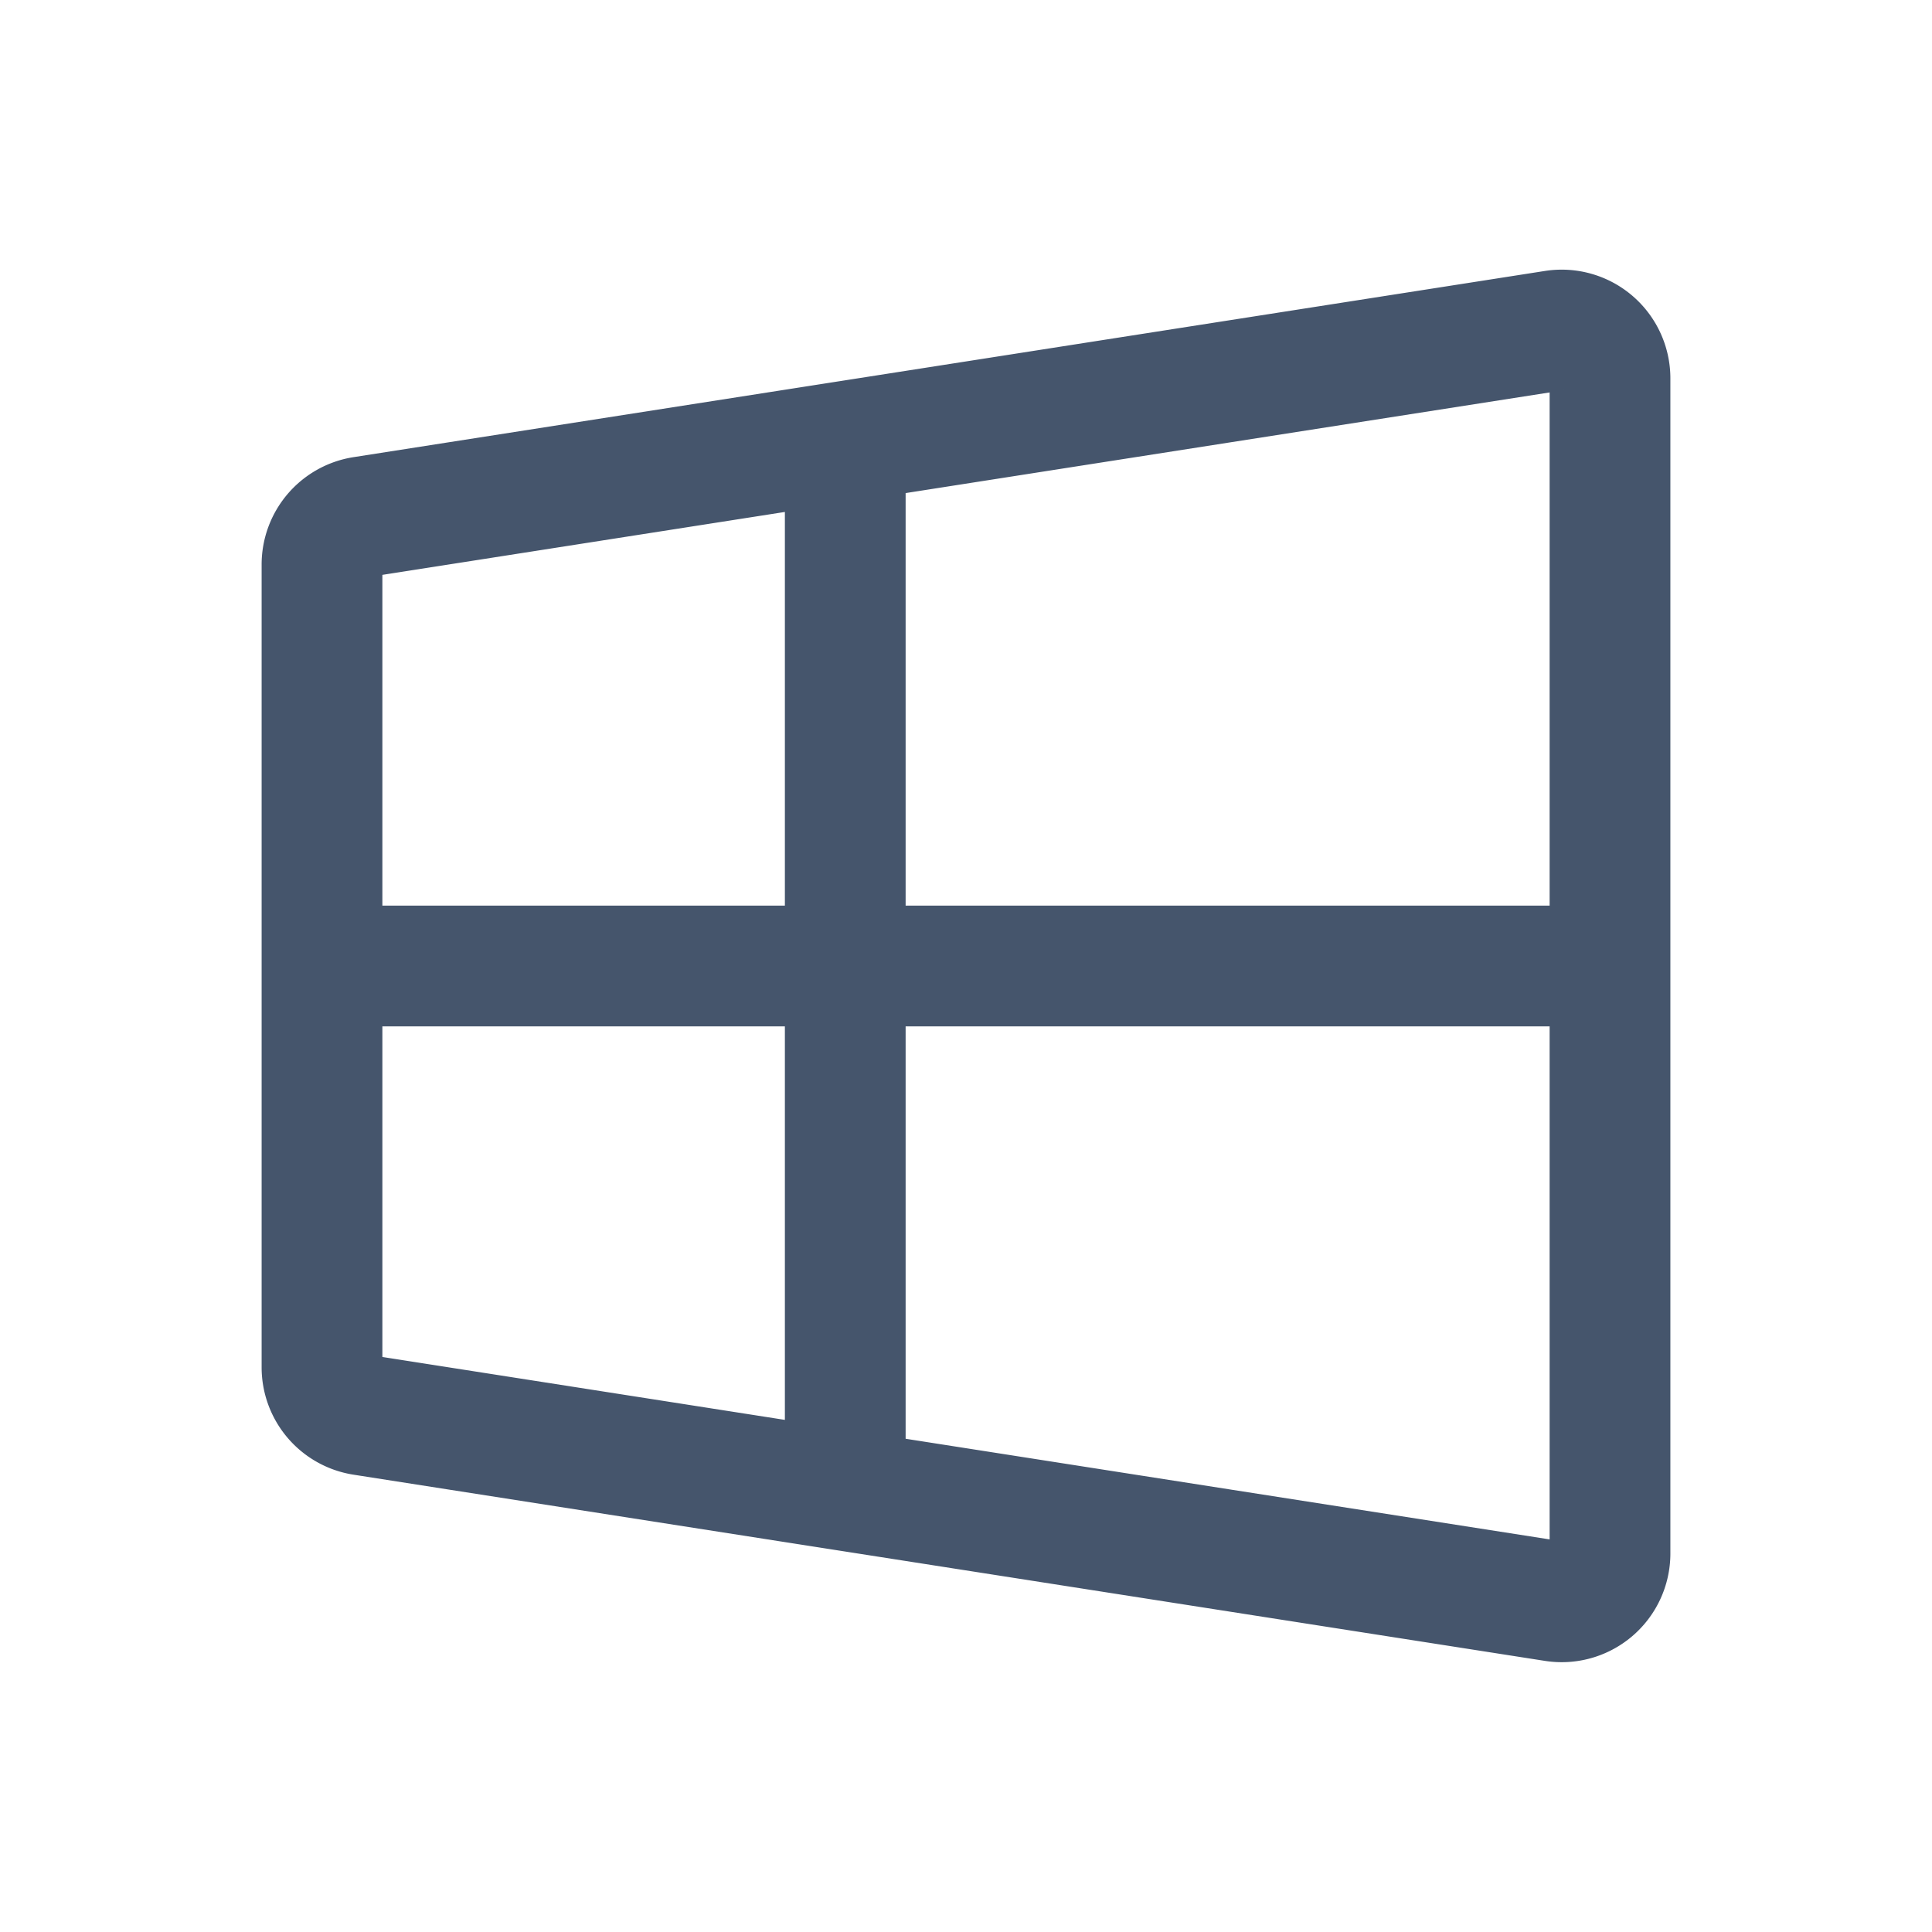 <svg xmlns="http://www.w3.org/2000/svg" width="30" height="30" viewBox="0 0 24 24">
	<path fill="none" stroke="#45556C" stroke-width="1.5" d="M4 16.987V7.013a.6.6 0 0 1 .507-.593l14.8-2.313A.6.6 0 0 1 20 4.7v14.598a.6.6 0 0 1-.693.593l-14.8-2.313A.6.6 0 0 1 4 16.986ZM4 12h16m-9.5-6.5v13" />
</svg>